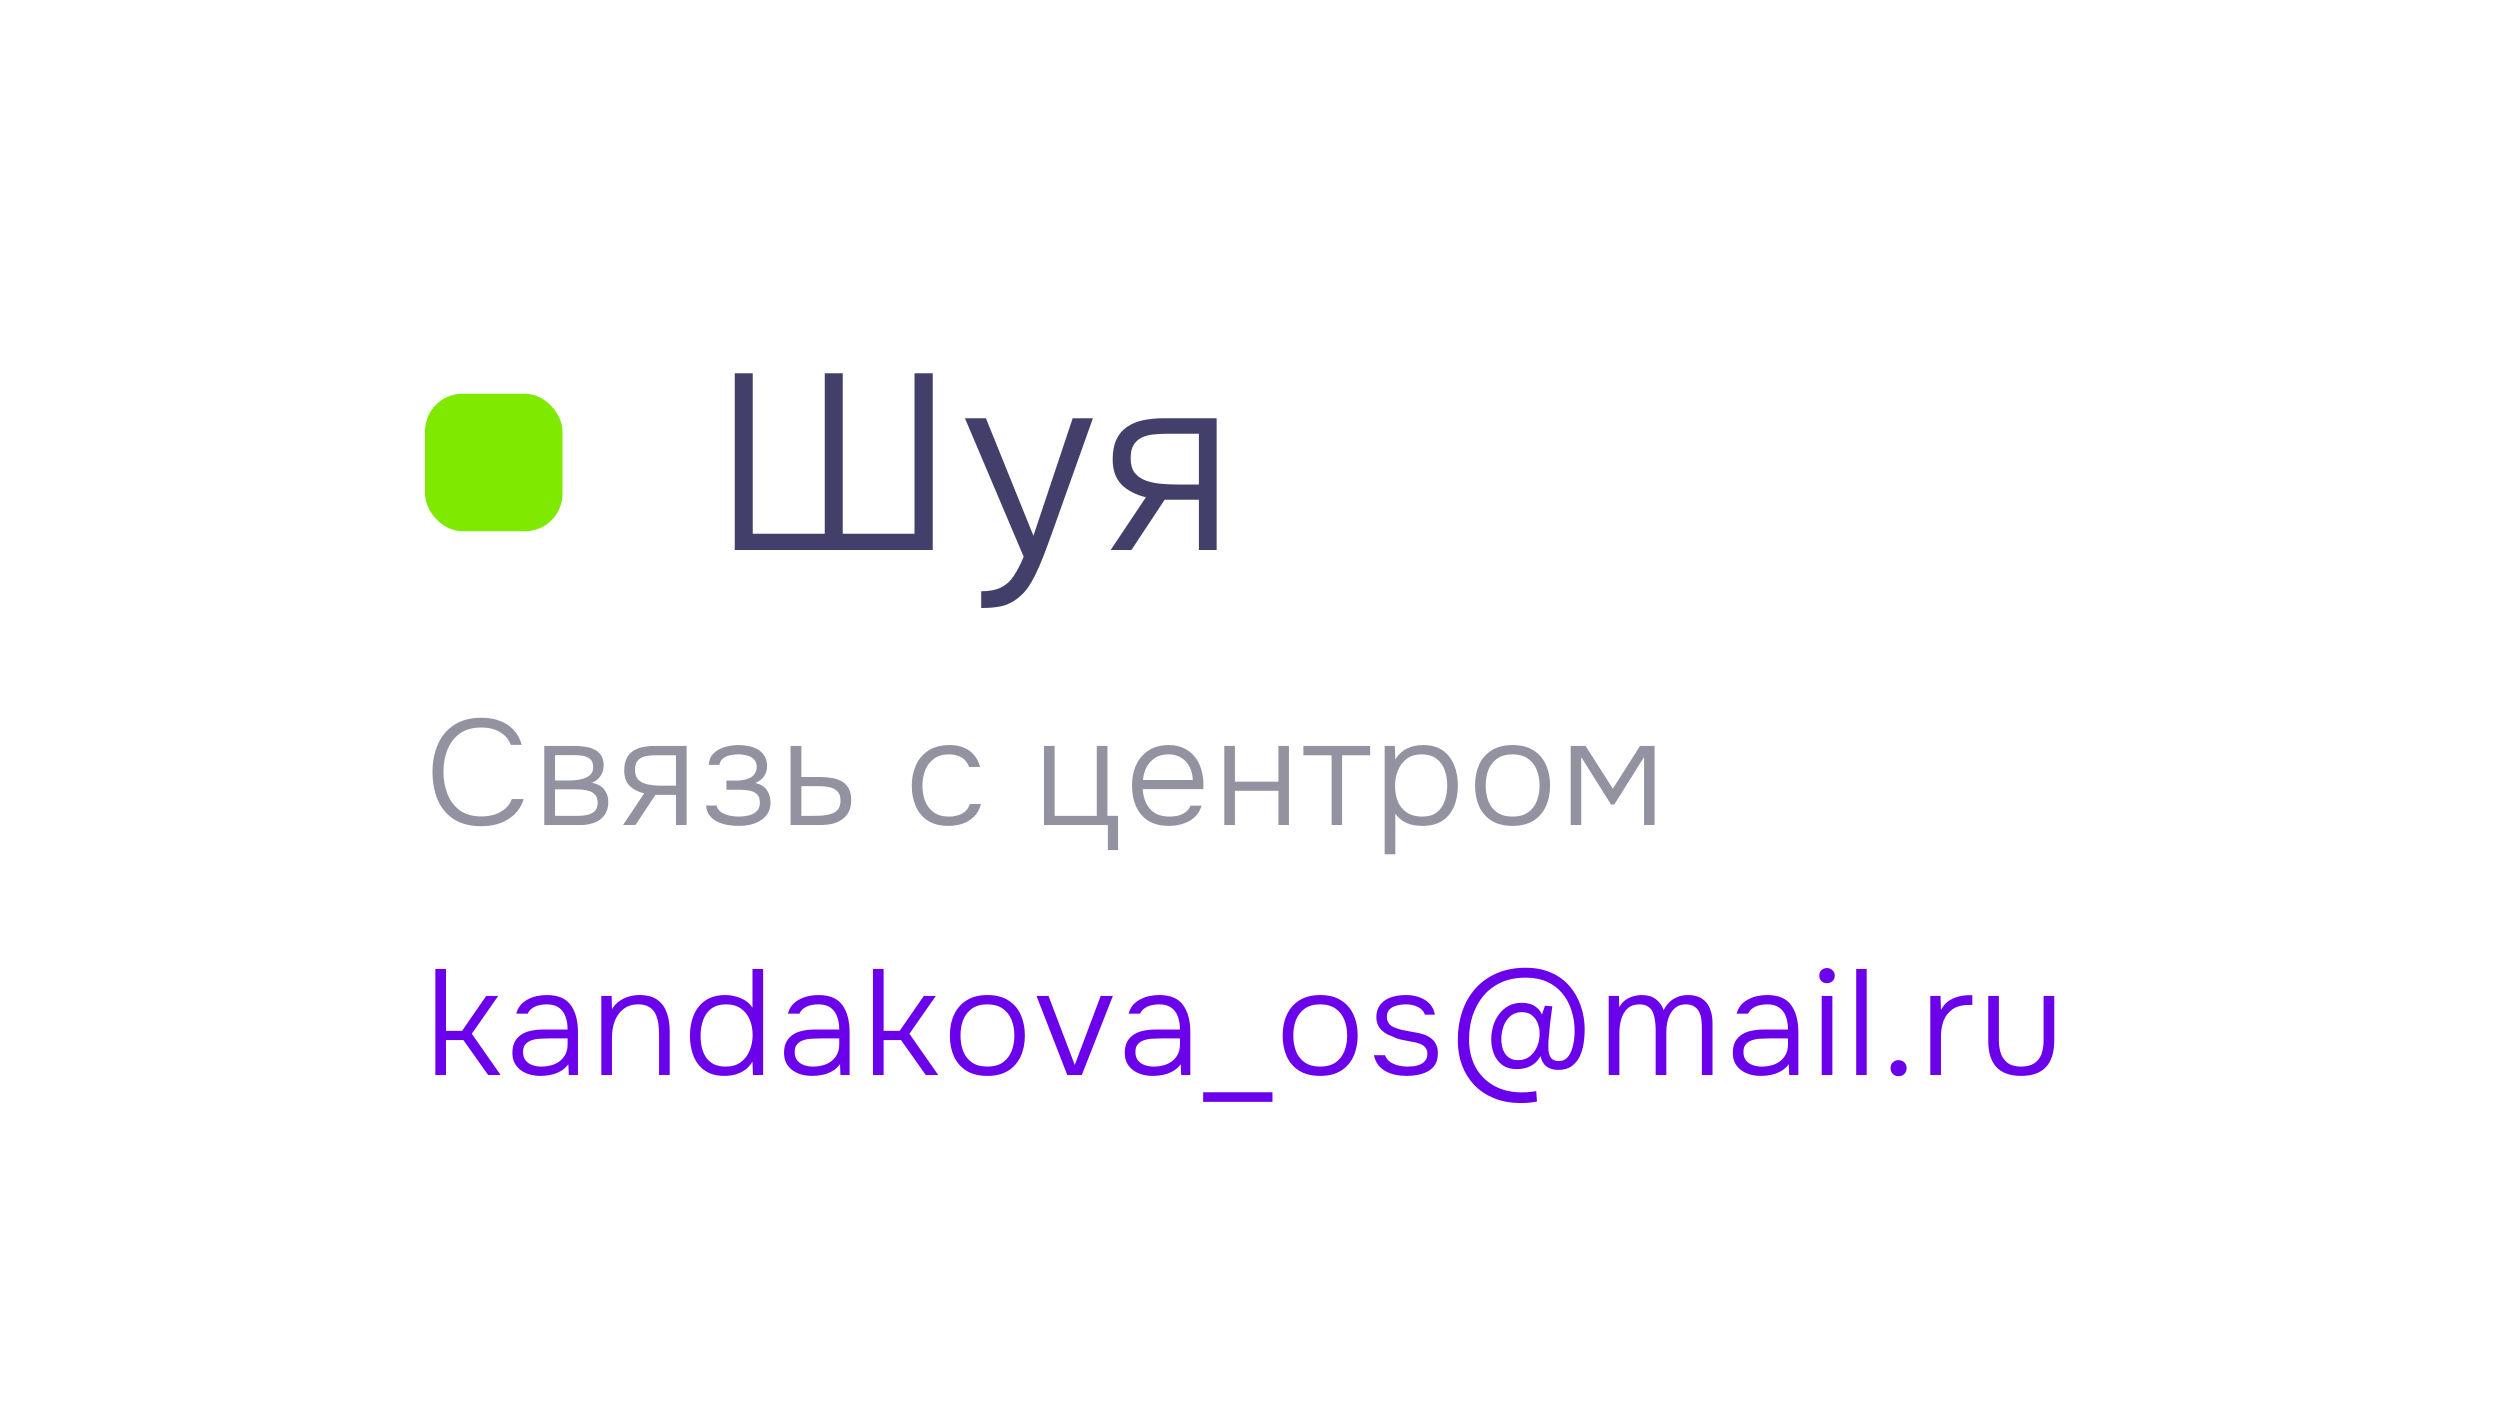 <?xml version="1.0" encoding="UTF-8"?> <svg xmlns="http://www.w3.org/2000/svg" width="200" height="114" viewBox="0 0 200 114" fill="none"><g filter="url(#filter0_d_385_4112)"><rect x="10" y="9" width="180" height="94" rx="22" fill="white" shape-rendering="crispEdges"></rect><rect x="34" y="30.5" width="11" height="11" rx="3" fill="#7FEA00"></rect><path d="M58.78 43V28.86H60.22V41.7H65.98V28.86H67.42V41.7H73.16V28.86H74.62V43H58.78ZM78.495 47.64V46.3C79.148 46.3 79.674 46.2 80.075 46C80.488 45.8 80.828 45.493 81.094 45.08C81.374 44.667 81.641 44.153 81.894 43.54L77.195 32.46H78.874L82.674 41.86L85.814 32.46H87.434L84.254 41.38C84.121 41.767 83.961 42.207 83.775 42.7C83.601 43.18 83.408 43.673 83.195 44.18C82.981 44.687 82.748 45.16 82.495 45.6C82.241 46.04 81.961 46.393 81.654 46.66C81.374 46.913 81.094 47.107 80.814 47.24C80.548 47.387 80.234 47.487 79.874 47.54C79.514 47.607 79.055 47.64 78.495 47.64ZM88.853 43L91.672 38.78C90.873 38.593 90.226 38.26 89.733 37.78C89.252 37.287 89.013 36.613 89.013 35.76C89.013 35.12 89.112 34.587 89.312 34.16C89.513 33.733 89.793 33.4 90.153 33.16C90.513 32.907 90.939 32.727 91.433 32.62C91.939 32.513 92.499 32.46 93.112 32.46H97.332V43H95.912V38.98H93.172L90.513 43H88.853ZM94.153 37.76H95.912V33.7H93.392C92.979 33.7 92.593 33.72 92.233 33.76C91.886 33.8 91.579 33.887 91.312 34.02C91.046 34.153 90.832 34.353 90.672 34.62C90.526 34.873 90.453 35.22 90.453 35.66C90.453 36.153 90.559 36.54 90.772 36.82C90.999 37.1 91.293 37.307 91.653 37.44C92.013 37.573 92.412 37.66 92.853 37.7C93.293 37.74 93.726 37.76 94.153 37.76Z" fill="#42406B"></path><path d="M38.5 65.096C37.62 65.096 36.892 64.912 36.316 64.544C35.74 64.168 35.308 63.652 35.02 62.996C34.74 62.34 34.6 61.596 34.6 60.764C34.6 59.932 34.744 59.192 35.032 58.544C35.32 57.888 35.752 57.372 36.328 56.996C36.912 56.612 37.64 56.42 38.512 56.42C39.08 56.42 39.584 56.508 40.024 56.684C40.464 56.852 40.828 57.1 41.116 57.428C41.412 57.748 41.62 58.136 41.74 58.592H40.864C40.704 58.152 40.416 57.812 40 57.572C39.592 57.324 39.096 57.2 38.512 57.2C37.8 57.2 37.22 57.364 36.772 57.692C36.332 58.02 36.004 58.452 35.788 58.988C35.58 59.524 35.476 60.104 35.476 60.728C35.476 61.384 35.584 61.984 35.8 62.528C36.016 63.072 36.348 63.508 36.796 63.836C37.244 64.156 37.816 64.316 38.512 64.316C38.896 64.316 39.252 64.264 39.58 64.16C39.908 64.048 40.192 63.888 40.432 63.68C40.672 63.472 40.844 63.22 40.948 62.924H41.896C41.76 63.38 41.532 63.772 41.212 64.1C40.892 64.42 40.5 64.668 40.036 64.844C39.58 65.012 39.068 65.096 38.5 65.096ZM43.541 65V58.676H45.977C46.241 58.676 46.509 58.696 46.781 58.736C47.053 58.768 47.301 58.84 47.525 58.952C47.757 59.056 47.941 59.212 48.077 59.42C48.221 59.62 48.293 59.892 48.293 60.236C48.293 60.42 48.261 60.6 48.197 60.776C48.133 60.952 48.033 61.112 47.897 61.256C47.769 61.4 47.589 61.52 47.357 61.616C47.813 61.712 48.145 61.9 48.353 62.18C48.561 62.452 48.665 62.78 48.665 63.164C48.665 63.484 48.605 63.76 48.485 63.992C48.373 64.224 48.213 64.416 48.005 64.568C47.805 64.712 47.569 64.82 47.297 64.892C47.033 64.964 46.753 65 46.457 65H43.541ZM44.405 64.268H46.229C46.485 64.268 46.733 64.244 46.973 64.196C47.221 64.14 47.421 64.04 47.573 63.896C47.733 63.744 47.813 63.524 47.813 63.236C47.813 62.964 47.753 62.756 47.633 62.612C47.513 62.46 47.357 62.352 47.165 62.288C46.973 62.224 46.765 62.184 46.541 62.168C46.317 62.152 46.105 62.144 45.905 62.144H44.405V64.268ZM44.405 61.436H45.557C45.733 61.436 45.929 61.424 46.145 61.4C46.361 61.376 46.569 61.328 46.769 61.256C46.969 61.184 47.133 61.08 47.261 60.944C47.389 60.8 47.453 60.612 47.453 60.38C47.453 60.06 47.365 59.836 47.189 59.708C47.021 59.572 46.813 59.488 46.565 59.456C46.325 59.424 46.093 59.408 45.869 59.408H44.405V61.436ZM49.842 65L51.534 62.468C51.054 62.356 50.666 62.156 50.37 61.868C50.082 61.572 49.938 61.168 49.938 60.656C49.938 60.272 49.998 59.952 50.118 59.696C50.238 59.44 50.406 59.24 50.622 59.096C50.838 58.944 51.094 58.836 51.39 58.772C51.694 58.708 52.03 58.676 52.398 58.676H54.93V65H54.078V62.588H52.434L50.838 65H49.842ZM53.022 61.856H54.078V59.42H52.566C52.318 59.42 52.086 59.432 51.87 59.456C51.662 59.48 51.478 59.532 51.318 59.612C51.158 59.692 51.03 59.812 50.934 59.972C50.846 60.124 50.802 60.332 50.802 60.596C50.802 60.892 50.866 61.124 50.994 61.292C51.13 61.46 51.306 61.584 51.522 61.664C51.738 61.744 51.978 61.796 52.242 61.82C52.506 61.844 52.766 61.856 53.022 61.856ZM59.097 65.072C58.809 65.072 58.517 65.048 58.221 65C57.933 64.952 57.661 64.868 57.405 64.748C57.157 64.628 56.949 64.464 56.781 64.256C56.613 64.04 56.513 63.768 56.481 63.44H57.321C57.385 63.672 57.517 63.856 57.717 63.992C57.925 64.12 58.153 64.208 58.401 64.256C58.657 64.304 58.885 64.328 59.085 64.328C59.333 64.328 59.589 64.3 59.853 64.244C60.117 64.188 60.337 64.08 60.513 63.92C60.697 63.76 60.789 63.524 60.789 63.212C60.789 62.908 60.713 62.684 60.561 62.54C60.409 62.396 60.213 62.3 59.973 62.252C59.733 62.204 59.481 62.18 59.217 62.18H58.113V61.448H58.941C59.109 61.448 59.285 61.432 59.469 61.4C59.661 61.368 59.837 61.312 59.997 61.232C60.157 61.152 60.285 61.04 60.381 60.896C60.485 60.752 60.537 60.568 60.537 60.344C60.537 60.096 60.465 59.9 60.321 59.756C60.177 59.604 59.993 59.5 59.769 59.444C59.545 59.38 59.321 59.348 59.097 59.348C58.897 59.348 58.685 59.368 58.461 59.408C58.237 59.448 58.041 59.528 57.873 59.648C57.705 59.768 57.597 59.948 57.549 60.188H56.697C56.729 59.78 56.869 59.464 57.117 59.24C57.373 59.008 57.677 58.844 58.029 58.748C58.389 58.652 58.741 58.604 59.085 58.604C59.357 58.604 59.625 58.632 59.889 58.688C60.161 58.736 60.405 58.824 60.621 58.952C60.845 59.08 61.021 59.252 61.149 59.468C61.285 59.676 61.357 59.936 61.365 60.248C61.373 60.552 61.301 60.824 61.149 61.064C61.005 61.304 60.765 61.496 60.429 61.64C60.869 61.744 61.181 61.94 61.365 62.228C61.549 62.516 61.641 62.844 61.641 63.212C61.641 63.556 61.565 63.844 61.413 64.076C61.269 64.308 61.073 64.5 60.825 64.652C60.585 64.804 60.313 64.912 60.009 64.976C59.713 65.04 59.409 65.072 59.097 65.072ZM63.245 65V58.676H64.109V61.16H65.585C65.937 61.16 66.265 61.188 66.569 61.244C66.873 61.292 67.137 61.384 67.361 61.52C67.593 61.656 67.773 61.844 67.901 62.084C68.029 62.324 68.093 62.632 68.093 63.008C68.093 63.36 68.033 63.664 67.913 63.92C67.793 64.168 67.621 64.372 67.397 64.532C67.181 64.692 66.925 64.812 66.629 64.892C66.333 64.964 66.009 65 65.657 65H63.245ZM64.109 64.268H64.985C65.265 64.268 65.537 64.26 65.801 64.244C66.065 64.22 66.305 64.172 66.521 64.1C66.745 64.028 66.921 63.908 67.049 63.74C67.177 63.572 67.241 63.34 67.241 63.044C67.241 62.772 67.185 62.56 67.073 62.408C66.961 62.256 66.817 62.144 66.641 62.072C66.465 61.992 66.273 61.944 66.065 61.928C65.857 61.904 65.649 61.892 65.441 61.892H64.109V64.268ZM75.894 65.072C75.23 65.072 74.678 64.936 74.238 64.664C73.806 64.384 73.482 64 73.266 63.512C73.05 63.024 72.942 62.472 72.942 61.856C72.942 61.248 73.054 60.7 73.278 60.212C73.502 59.716 73.838 59.324 74.286 59.036C74.734 58.748 75.302 58.604 75.99 58.604C76.398 58.604 76.766 58.672 77.094 58.808C77.422 58.936 77.698 59.132 77.922 59.396C78.146 59.652 78.306 59.972 78.402 60.356H77.526C77.398 59.996 77.19 59.74 76.902 59.588C76.622 59.428 76.298 59.348 75.93 59.348C75.426 59.348 75.018 59.468 74.706 59.708C74.394 59.94 74.162 60.248 74.01 60.632C73.866 61.008 73.794 61.416 73.794 61.856C73.794 62.304 73.866 62.716 74.01 63.092C74.162 63.468 74.394 63.768 74.706 63.992C75.026 64.216 75.434 64.328 75.93 64.328C76.29 64.328 76.626 64.252 76.938 64.1C77.25 63.948 77.466 63.688 77.586 63.32H78.474C78.378 63.72 78.198 64.052 77.934 64.316C77.678 64.572 77.37 64.764 77.01 64.892C76.658 65.012 76.286 65.072 75.894 65.072ZM88.629 67.004V65H83.517V58.676H84.37V64.268H87.742V58.676H88.594V64.268H89.445V67.004H88.629ZM93.525 65.072C92.861 65.072 92.308 64.936 91.868 64.664C91.428 64.384 91.1 64 90.885 63.512C90.668 63.024 90.561 62.468 90.561 61.844C90.561 61.22 90.672 60.668 90.897 60.188C91.121 59.7 91.453 59.316 91.892 59.036C92.332 58.748 92.873 58.604 93.513 58.604C93.977 58.604 94.38 58.692 94.725 58.868C95.076 59.036 95.368 59.268 95.6 59.564C95.832 59.86 96.001 60.196 96.105 60.572C96.216 60.948 96.272 61.336 96.272 61.736C96.272 61.808 96.272 61.876 96.272 61.94C96.272 62.004 96.269 62.068 96.26 62.132H91.412C91.445 62.556 91.54 62.936 91.701 63.272C91.861 63.6 92.093 63.86 92.397 64.052C92.709 64.236 93.097 64.328 93.561 64.328C93.776 64.328 93.996 64.304 94.221 64.256C94.445 64.2 94.648 64.108 94.832 63.98C95.016 63.844 95.153 63.668 95.24 63.452H96.129C96.016 63.828 95.829 64.136 95.564 64.376C95.3 64.616 94.989 64.792 94.629 64.904C94.269 65.016 93.9 65.072 93.525 65.072ZM91.436 61.4H95.421C95.412 61.008 95.329 60.66 95.168 60.356C95.008 60.044 94.788 59.8 94.508 59.624C94.228 59.44 93.885 59.348 93.477 59.348C93.052 59.348 92.692 59.444 92.397 59.636C92.1 59.828 91.873 60.08 91.713 60.392C91.561 60.704 91.469 61.04 91.436 61.4ZM97.943 65V58.676H98.795V61.532H102.275V58.676H103.115V65H102.275V62.264H98.795V65H97.943ZM106.527 65V59.42H104.271V58.676H109.611V59.42H107.367V65H106.527ZM110.774 67.34V58.676H111.59L111.626 59.744C111.874 59.352 112.186 59.064 112.562 58.88C112.946 58.696 113.374 58.604 113.846 58.604C114.486 58.604 115.01 58.748 115.418 59.036C115.826 59.324 116.13 59.716 116.33 60.212C116.53 60.7 116.63 61.248 116.63 61.856C116.63 62.48 116.526 63.036 116.318 63.524C116.118 64.012 115.806 64.392 115.382 64.664C114.966 64.936 114.438 65.072 113.798 65.072C113.502 65.072 113.218 65.04 112.946 64.976C112.674 64.912 112.426 64.808 112.202 64.664C111.978 64.512 111.786 64.324 111.626 64.1V67.34H110.774ZM113.762 64.328C114.258 64.328 114.65 64.216 114.938 63.992C115.234 63.76 115.446 63.456 115.574 63.08C115.71 62.704 115.778 62.292 115.778 61.844C115.778 61.388 115.71 60.972 115.574 60.596C115.438 60.22 115.218 59.92 114.914 59.696C114.61 59.464 114.21 59.348 113.714 59.348C113.258 59.348 112.87 59.464 112.55 59.696C112.238 59.928 112.002 60.236 111.842 60.62C111.682 61.004 111.602 61.416 111.602 61.856C111.602 62.328 111.678 62.752 111.83 63.128C111.99 63.496 112.23 63.788 112.55 64.004C112.878 64.22 113.282 64.328 113.762 64.328ZM121.005 65.072C120.341 65.072 119.785 64.936 119.337 64.664C118.889 64.384 118.553 64 118.329 63.512C118.113 63.024 118.005 62.468 118.005 61.844C118.005 61.212 118.113 60.656 118.329 60.176C118.553 59.688 118.889 59.304 119.337 59.024C119.785 58.744 120.345 58.604 121.017 58.604C121.681 58.604 122.233 58.744 122.673 59.024C123.121 59.304 123.453 59.688 123.669 60.176C123.893 60.656 124.005 61.212 124.005 61.844C124.005 62.468 123.893 63.024 123.669 63.512C123.445 64 123.109 64.384 122.661 64.664C122.221 64.936 121.669 65.072 121.005 65.072ZM121.005 64.328C121.501 64.328 121.909 64.22 122.229 64.004C122.549 63.78 122.785 63.48 122.937 63.104C123.089 62.728 123.165 62.308 123.165 61.844C123.165 61.38 123.089 60.96 122.937 60.584C122.785 60.208 122.549 59.908 122.229 59.684C121.909 59.46 121.501 59.348 121.005 59.348C120.509 59.348 120.101 59.46 119.781 59.684C119.461 59.908 119.225 60.208 119.073 60.584C118.929 60.96 118.857 61.38 118.857 61.844C118.857 62.308 118.929 62.728 119.073 63.104C119.225 63.48 119.461 63.78 119.781 64.004C120.101 64.22 120.509 64.328 121.005 64.328ZM125.657 65V58.676H126.845L129.029 62.096L131.201 58.676H132.365V65H131.525V59.564L129.137 63.368H128.885L126.497 59.564V65H125.657Z" fill="#9292A0"></path><path d="M34.828 85V76.516H35.68V81.472H36.964L38.896 78.676H39.856L37.744 81.7L40.048 85H39.052L37.072 82.204H35.68V85H34.828ZM43.236 85.072C42.964 85.072 42.696 85.04 42.432 84.976C42.168 84.904 41.928 84.796 41.712 84.652C41.496 84.5 41.32 84.308 41.184 84.076C41.056 83.836 40.992 83.556 40.992 83.236C40.992 82.876 41.056 82.576 41.184 82.336C41.32 82.096 41.5 81.904 41.724 81.76C41.948 81.616 42.204 81.516 42.492 81.46C42.78 81.396 43.084 81.364 43.404 81.364H45.408C45.408 80.972 45.352 80.628 45.24 80.332C45.136 80.028 44.96 79.788 44.712 79.612C44.472 79.436 44.148 79.348 43.74 79.348C43.524 79.348 43.316 79.372 43.116 79.42C42.916 79.468 42.736 79.548 42.576 79.66C42.424 79.764 42.304 79.908 42.216 80.092H41.304C41.376 79.812 41.496 79.576 41.664 79.384C41.84 79.192 42.044 79.04 42.276 78.928C42.508 78.808 42.752 78.724 43.008 78.676C43.264 78.628 43.508 78.604 43.74 78.604C44.636 78.604 45.276 78.872 45.66 79.408C46.044 79.944 46.236 80.664 46.236 81.568V85H45.504L45.468 84.136C45.292 84.376 45.08 84.564 44.832 84.7C44.592 84.836 44.336 84.932 44.064 84.988C43.792 85.044 43.516 85.072 43.236 85.072ZM43.296 84.328C43.688 84.328 44.044 84.264 44.364 84.136C44.684 84 44.936 83.8 45.12 83.536C45.312 83.272 45.408 82.944 45.408 82.552V82.072H43.992C43.744 82.072 43.492 82.08 43.236 82.096C42.98 82.104 42.748 82.144 42.54 82.216C42.332 82.28 42.164 82.388 42.036 82.54C41.908 82.684 41.844 82.892 41.844 83.164C41.844 83.436 41.912 83.66 42.048 83.836C42.184 84.004 42.364 84.128 42.588 84.208C42.812 84.288 43.048 84.328 43.296 84.328ZM48.105 85V78.676H48.933L48.957 79.732C49.117 79.468 49.313 79.256 49.545 79.096C49.777 78.928 50.033 78.804 50.313 78.724C50.593 78.644 50.873 78.604 51.153 78.604C51.761 78.604 52.241 78.732 52.593 78.988C52.945 79.244 53.197 79.592 53.349 80.032C53.501 80.464 53.577 80.956 53.577 81.508V85H52.725V81.784C52.725 81.472 52.705 81.172 52.665 80.884C52.625 80.588 52.545 80.324 52.425 80.092C52.313 79.86 52.145 79.68 51.921 79.552C51.705 79.416 51.413 79.348 51.045 79.348C50.597 79.348 50.213 79.468 49.893 79.708C49.581 79.948 49.345 80.268 49.185 80.668C49.033 81.068 48.957 81.512 48.957 82V85H48.105ZM57.967 85.072C57.319 85.072 56.791 84.928 56.383 84.64C55.975 84.352 55.675 83.968 55.483 83.488C55.291 83 55.195 82.456 55.195 81.856C55.195 81.232 55.299 80.676 55.507 80.188C55.723 79.692 56.039 79.304 56.455 79.024C56.879 78.744 57.407 78.604 58.039 78.604C58.303 78.604 58.567 78.64 58.831 78.712C59.095 78.776 59.347 78.88 59.587 79.024C59.827 79.168 60.031 79.364 60.199 79.612V76.516H61.051V85H60.235L60.199 83.92C60.039 84.2 59.839 84.424 59.599 84.592C59.359 84.76 59.099 84.884 58.819 84.964C58.539 85.036 58.255 85.072 57.967 85.072ZM58.075 84.328C58.539 84.328 58.927 84.216 59.239 83.992C59.559 83.76 59.799 83.452 59.959 83.068C60.127 82.684 60.211 82.264 60.211 81.808C60.211 81.344 60.131 80.928 59.971 80.56C59.819 80.192 59.587 79.9 59.275 79.684C58.963 79.46 58.567 79.348 58.087 79.348C57.599 79.348 57.203 79.464 56.899 79.696C56.603 79.92 56.387 80.224 56.251 80.608C56.115 80.984 56.047 81.4 56.047 81.856C56.047 82.184 56.079 82.496 56.143 82.792C56.215 83.088 56.327 83.352 56.479 83.584C56.639 83.816 56.847 84 57.103 84.136C57.367 84.264 57.691 84.328 58.075 84.328ZM64.968 85.072C64.696 85.072 64.428 85.04 64.164 84.976C63.9 84.904 63.66 84.796 63.444 84.652C63.228 84.5 63.052 84.308 62.916 84.076C62.788 83.836 62.724 83.556 62.724 83.236C62.724 82.876 62.788 82.576 62.916 82.336C63.052 82.096 63.232 81.904 63.456 81.76C63.68 81.616 63.936 81.516 64.224 81.46C64.512 81.396 64.816 81.364 65.136 81.364H67.14C67.14 80.972 67.084 80.628 66.972 80.332C66.868 80.028 66.692 79.788 66.444 79.612C66.204 79.436 65.88 79.348 65.472 79.348C65.256 79.348 65.048 79.372 64.848 79.42C64.648 79.468 64.468 79.548 64.308 79.66C64.156 79.764 64.036 79.908 63.948 80.092H63.036C63.108 79.812 63.228 79.576 63.396 79.384C63.572 79.192 63.776 79.04 64.008 78.928C64.24 78.808 64.484 78.724 64.74 78.676C64.996 78.628 65.24 78.604 65.472 78.604C66.368 78.604 67.008 78.872 67.392 79.408C67.776 79.944 67.968 80.664 67.968 81.568V85H67.236L67.2 84.136C67.024 84.376 66.812 84.564 66.564 84.7C66.324 84.836 66.068 84.932 65.796 84.988C65.524 85.044 65.248 85.072 64.968 85.072ZM65.028 84.328C65.42 84.328 65.776 84.264 66.096 84.136C66.416 84 66.668 83.8 66.852 83.536C67.044 83.272 67.14 82.944 67.14 82.552V82.072H65.724C65.476 82.072 65.224 82.08 64.968 82.096C64.712 82.104 64.48 82.144 64.272 82.216C64.064 82.28 63.896 82.388 63.768 82.54C63.64 82.684 63.576 82.892 63.576 83.164C63.576 83.436 63.644 83.66 63.78 83.836C63.916 84.004 64.096 84.128 64.32 84.208C64.544 84.288 64.78 84.328 65.028 84.328ZM69.837 85V76.516H70.689V81.472H71.973L73.905 78.676H74.865L72.753 81.7L75.057 85H74.061L72.081 82.204H70.689V85H69.837ZM78.989 85.072C78.325 85.072 77.769 84.936 77.321 84.664C76.873 84.384 76.537 84 76.313 83.512C76.097 83.024 75.989 82.468 75.989 81.844C75.989 81.212 76.101 80.656 76.325 80.176C76.549 79.688 76.885 79.304 77.333 79.024C77.781 78.744 78.337 78.604 79.001 78.604C79.665 78.604 80.217 78.744 80.657 79.024C81.105 79.304 81.437 79.688 81.653 80.176C81.877 80.656 81.989 81.212 81.989 81.844C81.989 82.468 81.877 83.024 81.653 83.512C81.429 84 81.093 84.384 80.645 84.664C80.205 84.936 79.653 85.072 78.989 85.072ZM78.989 84.328C79.485 84.328 79.893 84.22 80.213 84.004C80.533 83.78 80.769 83.48 80.921 83.104C81.073 82.728 81.149 82.308 81.149 81.844C81.149 81.38 81.073 80.96 80.921 80.584C80.769 80.208 80.533 79.908 80.213 79.684C79.893 79.46 79.485 79.348 78.989 79.348C78.493 79.348 78.085 79.46 77.765 79.684C77.445 79.908 77.209 80.208 77.057 80.584C76.913 80.96 76.841 81.38 76.841 81.844C76.841 82.308 76.913 82.728 77.057 83.104C77.209 83.48 77.445 83.78 77.765 84.004C78.085 84.22 78.493 84.328 78.989 84.328ZM85.381 85L82.921 78.676H83.881L85.981 84.196L88.057 78.676H89.029L86.545 85H85.381ZM92.225 85.072C91.953 85.072 91.685 85.04 91.421 84.976C91.157 84.904 90.917 84.796 90.701 84.652C90.485 84.5 90.309 84.308 90.173 84.076C90.045 83.836 89.981 83.556 89.981 83.236C89.981 82.876 90.045 82.576 90.173 82.336C90.309 82.096 90.489 81.904 90.713 81.76C90.937 81.616 91.193 81.516 91.481 81.46C91.769 81.396 92.073 81.364 92.393 81.364H94.397C94.397 80.972 94.341 80.628 94.229 80.332C94.125 80.028 93.949 79.788 93.701 79.612C93.461 79.436 93.137 79.348 92.729 79.348C92.513 79.348 92.305 79.372 92.105 79.42C91.905 79.468 91.725 79.548 91.565 79.66C91.413 79.764 91.293 79.908 91.205 80.092H90.293C90.365 79.812 90.485 79.576 90.653 79.384C90.829 79.192 91.033 79.04 91.265 78.928C91.497 78.808 91.741 78.724 91.997 78.676C92.253 78.628 92.497 78.604 92.729 78.604C93.625 78.604 94.265 78.872 94.649 79.408C95.033 79.944 95.225 80.664 95.225 81.568V85H94.493L94.457 84.136C94.281 84.376 94.069 84.564 93.821 84.7C93.581 84.836 93.325 84.932 93.053 84.988C92.781 85.044 92.505 85.072 92.225 85.072ZM92.285 84.328C92.677 84.328 93.033 84.264 93.353 84.136C93.673 84 93.925 83.8 94.109 83.536C94.301 83.272 94.397 82.944 94.397 82.552V82.072H92.981C92.733 82.072 92.481 82.08 92.225 82.096C91.969 82.104 91.737 82.144 91.529 82.216C91.321 82.28 91.153 82.388 91.025 82.54C90.897 82.684 90.833 82.892 90.833 83.164C90.833 83.436 90.901 83.66 91.037 83.836C91.173 84.004 91.353 84.128 91.577 84.208C91.801 84.288 92.037 84.328 92.285 84.328ZM96.254 87.148V86.38H101.797V87.148H96.254ZM105.613 85.072C104.949 85.072 104.393 84.936 103.945 84.664C103.497 84.384 103.161 84 102.937 83.512C102.721 83.024 102.613 82.468 102.613 81.844C102.613 81.212 102.725 80.656 102.949 80.176C103.173 79.688 103.509 79.304 103.957 79.024C104.405 78.744 104.961 78.604 105.625 78.604C106.289 78.604 106.841 78.744 107.281 79.024C107.729 79.304 108.061 79.688 108.277 80.176C108.501 80.656 108.613 81.212 108.613 81.844C108.613 82.468 108.501 83.024 108.277 83.512C108.053 84 107.717 84.384 107.269 84.664C106.829 84.936 106.277 85.072 105.613 85.072ZM105.613 84.328C106.109 84.328 106.517 84.22 106.837 84.004C107.157 83.78 107.393 83.48 107.545 83.104C107.697 82.728 107.773 82.308 107.773 81.844C107.773 81.38 107.697 80.96 107.545 80.584C107.393 80.208 107.157 79.908 106.837 79.684C106.517 79.46 106.109 79.348 105.613 79.348C105.117 79.348 104.709 79.46 104.389 79.684C104.069 79.908 103.833 80.208 103.681 80.584C103.537 80.96 103.465 81.38 103.465 81.844C103.465 82.308 103.537 82.728 103.681 83.104C103.833 83.48 104.069 83.78 104.389 84.004C104.709 84.22 105.117 84.328 105.613 84.328ZM112.533 85.072C112.253 85.072 111.973 85.048 111.693 85C111.413 84.944 111.149 84.852 110.901 84.724C110.653 84.596 110.441 84.424 110.265 84.208C110.097 83.992 109.981 83.728 109.917 83.416H110.793C110.889 83.648 111.033 83.832 111.225 83.968C111.425 84.096 111.645 84.188 111.885 84.244C112.125 84.3 112.353 84.328 112.569 84.328C112.721 84.328 112.889 84.32 113.073 84.304C113.265 84.28 113.445 84.232 113.613 84.16C113.781 84.088 113.917 83.984 114.021 83.848C114.133 83.712 114.189 83.532 114.189 83.308C114.189 83.108 114.141 82.948 114.045 82.828C113.957 82.708 113.837 82.612 113.685 82.54C113.533 82.468 113.365 82.416 113.181 82.384C112.893 82.32 112.585 82.26 112.257 82.204C111.929 82.148 111.633 82.048 111.369 81.904C111.209 81.848 111.053 81.78 110.901 81.7C110.757 81.612 110.625 81.508 110.505 81.388C110.385 81.268 110.289 81.124 110.217 80.956C110.145 80.788 110.109 80.592 110.109 80.368C110.109 80.056 110.173 79.788 110.301 79.564C110.429 79.34 110.601 79.156 110.817 79.012C111.041 78.868 111.297 78.764 111.585 78.7C111.873 78.636 112.177 78.604 112.497 78.604C112.881 78.604 113.233 78.664 113.553 78.784C113.881 78.896 114.153 79.068 114.369 79.3C114.593 79.532 114.733 79.824 114.789 80.176H113.997C113.909 79.912 113.725 79.708 113.445 79.564C113.165 79.42 112.841 79.348 112.473 79.348C112.337 79.348 112.181 79.36 112.005 79.384C111.829 79.408 111.661 79.456 111.501 79.528C111.341 79.592 111.209 79.692 111.105 79.828C111.001 79.956 110.949 80.132 110.949 80.356C110.949 80.564 111.001 80.736 111.105 80.872C111.209 81.008 111.353 81.116 111.537 81.196C111.721 81.268 111.921 81.332 112.137 81.388C112.401 81.444 112.689 81.5 113.001 81.556C113.321 81.604 113.585 81.66 113.793 81.724C114.057 81.804 114.281 81.912 114.465 82.048C114.649 82.184 114.789 82.352 114.885 82.552C114.981 82.744 115.029 82.976 115.029 83.248C115.029 83.616 114.957 83.92 114.813 84.16C114.669 84.392 114.473 84.576 114.225 84.712C113.985 84.84 113.717 84.932 113.421 84.988C113.125 85.044 112.829 85.072 112.533 85.072ZM121.579 87.244C120.811 87.236 120.119 87.104 119.503 86.848C118.895 86.6 118.375 86.252 117.943 85.804C117.519 85.356 117.191 84.828 116.959 84.22C116.735 83.612 116.623 82.944 116.623 82.216C116.623 81.384 116.743 80.616 116.983 79.912C117.223 79.208 117.575 78.596 118.039 78.076C118.503 77.556 119.071 77.152 119.743 76.864C120.423 76.568 121.195 76.42 122.059 76.42C122.811 76.42 123.479 76.548 124.063 76.804C124.647 77.052 125.139 77.404 125.539 77.86C125.939 78.316 126.243 78.844 126.451 79.444C126.667 80.044 126.775 80.692 126.775 81.388C126.775 81.732 126.747 82.092 126.691 82.468C126.635 82.836 126.531 83.184 126.379 83.512C126.227 83.832 126.011 84.092 125.731 84.292C125.459 84.492 125.099 84.592 124.651 84.592C124.275 84.592 123.963 84.5 123.715 84.316C123.467 84.124 123.311 83.848 123.247 83.488C123.079 83.768 122.891 83.984 122.683 84.136C122.475 84.28 122.255 84.384 122.023 84.448C121.799 84.504 121.567 84.532 121.327 84.532C120.847 84.524 120.455 84.404 120.151 84.172C119.855 83.94 119.639 83.644 119.503 83.284C119.367 82.924 119.299 82.552 119.299 82.168C119.299 81.792 119.351 81.428 119.455 81.076C119.559 80.724 119.715 80.412 119.923 80.14C120.131 79.86 120.387 79.636 120.691 79.468C121.003 79.3 121.367 79.22 121.783 79.228C121.991 79.228 122.195 79.256 122.395 79.312C122.595 79.368 122.779 79.468 122.947 79.612C123.115 79.748 123.251 79.932 123.355 80.164L123.595 79.456L124.183 79.504C124.119 79.976 124.059 80.448 124.003 80.92C123.955 81.392 123.911 81.864 123.871 82.336C123.863 82.576 123.867 82.816 123.883 83.056C123.907 83.296 123.979 83.496 124.099 83.656C124.227 83.808 124.427 83.884 124.699 83.884C124.971 83.884 125.191 83.8 125.359 83.632C125.527 83.456 125.655 83.24 125.743 82.984C125.831 82.728 125.891 82.468 125.923 82.204C125.955 81.932 125.971 81.696 125.971 81.496C125.971 80.904 125.887 80.352 125.719 79.84C125.559 79.32 125.315 78.864 124.987 78.472C124.667 78.08 124.263 77.772 123.775 77.548C123.287 77.324 122.715 77.212 122.059 77.212C121.315 77.212 120.659 77.34 120.091 77.596C119.531 77.852 119.059 78.208 118.675 78.664C118.299 79.12 118.011 79.648 117.811 80.248C117.619 80.84 117.523 81.476 117.523 82.156C117.523 82.972 117.691 83.7 118.027 84.34C118.363 84.972 118.843 85.468 119.467 85.828C120.099 86.196 120.847 86.384 121.711 86.392C121.879 86.392 122.023 86.388 122.143 86.38C122.271 86.372 122.391 86.36 122.503 86.344C122.623 86.336 122.755 86.316 122.899 86.284L122.959 87.124C122.711 87.172 122.479 87.204 122.263 87.22C122.055 87.236 121.827 87.244 121.579 87.244ZM121.459 83.812C121.811 83.812 122.107 83.72 122.347 83.536C122.595 83.352 122.787 83.112 122.923 82.816C123.067 82.52 123.147 82.204 123.163 81.868C123.187 81.548 123.151 81.248 123.055 80.968C122.967 80.68 122.815 80.444 122.599 80.26C122.391 80.068 122.111 79.972 121.759 79.972C121.375 79.972 121.059 80.084 120.811 80.308C120.563 80.524 120.383 80.8 120.271 81.136C120.159 81.472 120.103 81.808 120.103 82.144C120.103 82.312 120.123 82.496 120.163 82.696C120.203 82.888 120.271 83.068 120.367 83.236C120.471 83.404 120.611 83.544 120.787 83.656C120.963 83.76 121.187 83.812 121.459 83.812ZM128.698 85V78.676H129.514L129.538 79.576C129.682 79.328 129.85 79.136 130.042 79C130.242 78.856 130.454 78.756 130.678 78.7C130.902 78.636 131.126 78.604 131.35 78.604C131.798 78.604 132.166 78.712 132.454 78.928C132.75 79.144 132.962 79.44 133.09 79.816C133.202 79.592 133.346 79.388 133.522 79.204C133.698 79.02 133.914 78.876 134.17 78.772C134.426 78.66 134.718 78.604 135.046 78.604C135.51 78.604 135.886 78.704 136.174 78.904C136.462 79.096 136.67 79.36 136.798 79.696C136.934 80.032 137.002 80.412 137.002 80.836V85H136.15V81.292C136.15 81.06 136.138 80.832 136.114 80.608C136.09 80.376 136.034 80.168 135.946 79.984C135.858 79.792 135.726 79.64 135.55 79.528C135.382 79.408 135.15 79.348 134.854 79.348C134.566 79.348 134.322 79.416 134.122 79.552C133.93 79.68 133.77 79.856 133.642 80.08C133.522 80.296 133.434 80.536 133.378 80.8C133.33 81.056 133.306 81.308 133.306 81.556V85H132.454V81.376C132.454 81.16 132.438 80.936 132.406 80.704C132.382 80.464 132.33 80.24 132.25 80.032C132.17 79.824 132.042 79.66 131.866 79.54C131.69 79.412 131.458 79.348 131.17 79.348C130.754 79.348 130.426 79.464 130.186 79.696C129.954 79.92 129.79 80.208 129.694 80.56C129.598 80.904 129.55 81.256 129.55 81.616V85H128.698ZM140.868 85.072C140.596 85.072 140.328 85.04 140.064 84.976C139.8 84.904 139.56 84.796 139.344 84.652C139.128 84.5 138.952 84.308 138.816 84.076C138.688 83.836 138.624 83.556 138.624 83.236C138.624 82.876 138.688 82.576 138.816 82.336C138.952 82.096 139.132 81.904 139.356 81.76C139.58 81.616 139.836 81.516 140.124 81.46C140.412 81.396 140.716 81.364 141.036 81.364H143.04C143.04 80.972 142.984 80.628 142.872 80.332C142.768 80.028 142.592 79.788 142.344 79.612C142.104 79.436 141.78 79.348 141.372 79.348C141.156 79.348 140.948 79.372 140.748 79.42C140.548 79.468 140.368 79.548 140.208 79.66C140.056 79.764 139.936 79.908 139.848 80.092H138.936C139.008 79.812 139.128 79.576 139.296 79.384C139.472 79.192 139.676 79.04 139.908 78.928C140.14 78.808 140.384 78.724 140.64 78.676C140.896 78.628 141.14 78.604 141.372 78.604C142.268 78.604 142.908 78.872 143.292 79.408C143.676 79.944 143.868 80.664 143.868 81.568V85H143.136L143.1 84.136C142.924 84.376 142.712 84.564 142.464 84.7C142.224 84.836 141.968 84.932 141.696 84.988C141.424 85.044 141.148 85.072 140.868 85.072ZM140.928 84.328C141.32 84.328 141.676 84.264 141.996 84.136C142.316 84 142.568 83.8 142.752 83.536C142.944 83.272 143.04 82.944 143.04 82.552V82.072H141.624C141.376 82.072 141.124 82.08 140.868 82.096C140.612 82.104 140.38 82.144 140.172 82.216C139.964 82.28 139.796 82.388 139.668 82.54C139.54 82.684 139.476 82.892 139.476 83.164C139.476 83.436 139.544 83.66 139.68 83.836C139.816 84.004 139.996 84.128 140.22 84.208C140.444 84.288 140.68 84.328 140.928 84.328ZM145.737 85V78.676H146.589V85H145.737ZM146.157 77.656C145.973 77.656 145.825 77.6 145.713 77.488C145.601 77.376 145.545 77.228 145.545 77.044C145.545 76.86 145.601 76.716 145.713 76.612C145.833 76.5 145.981 76.444 146.157 76.444C146.325 76.444 146.469 76.5 146.589 76.612C146.717 76.724 146.781 76.868 146.781 77.044C146.781 77.228 146.721 77.376 146.601 77.488C146.481 77.6 146.333 77.656 146.157 77.656ZM148.496 85V76.516H149.336V85H148.496ZM151.88 85.096C151.696 85.096 151.544 85.036 151.424 84.916C151.304 84.788 151.244 84.632 151.244 84.448C151.244 84.264 151.304 84.112 151.424 83.992C151.544 83.872 151.696 83.812 151.88 83.812C152.072 83.812 152.228 83.872 152.348 83.992C152.468 84.112 152.528 84.264 152.528 84.448C152.528 84.632 152.468 84.788 152.348 84.916C152.228 85.036 152.072 85.096 151.88 85.096ZM154.425 85V78.676H155.241L155.277 79.804C155.437 79.5 155.633 79.264 155.865 79.096C156.105 78.928 156.365 78.808 156.645 78.736C156.933 78.656 157.225 78.616 157.521 78.616C157.569 78.616 157.613 78.616 157.653 78.616C157.693 78.616 157.737 78.616 157.785 78.616V79.396H157.509C156.981 79.396 156.549 79.508 156.213 79.732C155.885 79.956 155.645 80.26 155.493 80.644C155.349 81.028 155.277 81.456 155.277 81.928V85H154.425ZM161.687 85.072C160.807 85.072 160.147 84.836 159.707 84.364C159.275 83.892 159.059 83.188 159.059 82.252V78.676H159.911V82.228C159.911 82.652 159.971 83.024 160.091 83.344C160.219 83.656 160.411 83.9 160.667 84.076C160.931 84.244 161.271 84.328 161.687 84.328C162.111 84.328 162.455 84.244 162.719 84.076C162.991 83.908 163.187 83.668 163.307 83.356C163.427 83.036 163.487 82.66 163.487 82.228V78.676H164.339V82.252C164.339 83.188 164.119 83.892 163.679 84.364C163.239 84.836 162.575 85.072 161.687 85.072Z" fill="#6B00EA"></path></g><defs><filter id="filter0_d_385_4112" x="0.2" y="0.2" width="199.6" height="113.6" filterUnits="userSpaceOnUse" color-interpolation-filters="sRGB"><feFlood flood-opacity="0" result="BackgroundImageFix"></feFlood><feColorMatrix in="SourceAlpha" type="matrix" values="0 0 0 0 0 0 0 0 0 0 0 0 0 0 0 0 0 0 127 0" result="hardAlpha"></feColorMatrix><feOffset dy="1"></feOffset><feGaussianBlur stdDeviation="4.9"></feGaussianBlur><feComposite in2="hardAlpha" operator="out"></feComposite><feColorMatrix type="matrix" values="0 0 0 0 0.42 0 0 0 0 0 0 0 0 0 0.918 0 0 0 0.17 0"></feColorMatrix><feBlend mode="normal" in2="BackgroundImageFix" result="effect1_dropShadow_385_4112"></feBlend><feBlend mode="normal" in="SourceGraphic" in2="effect1_dropShadow_385_4112" result="shape"></feBlend></filter></defs></svg> 